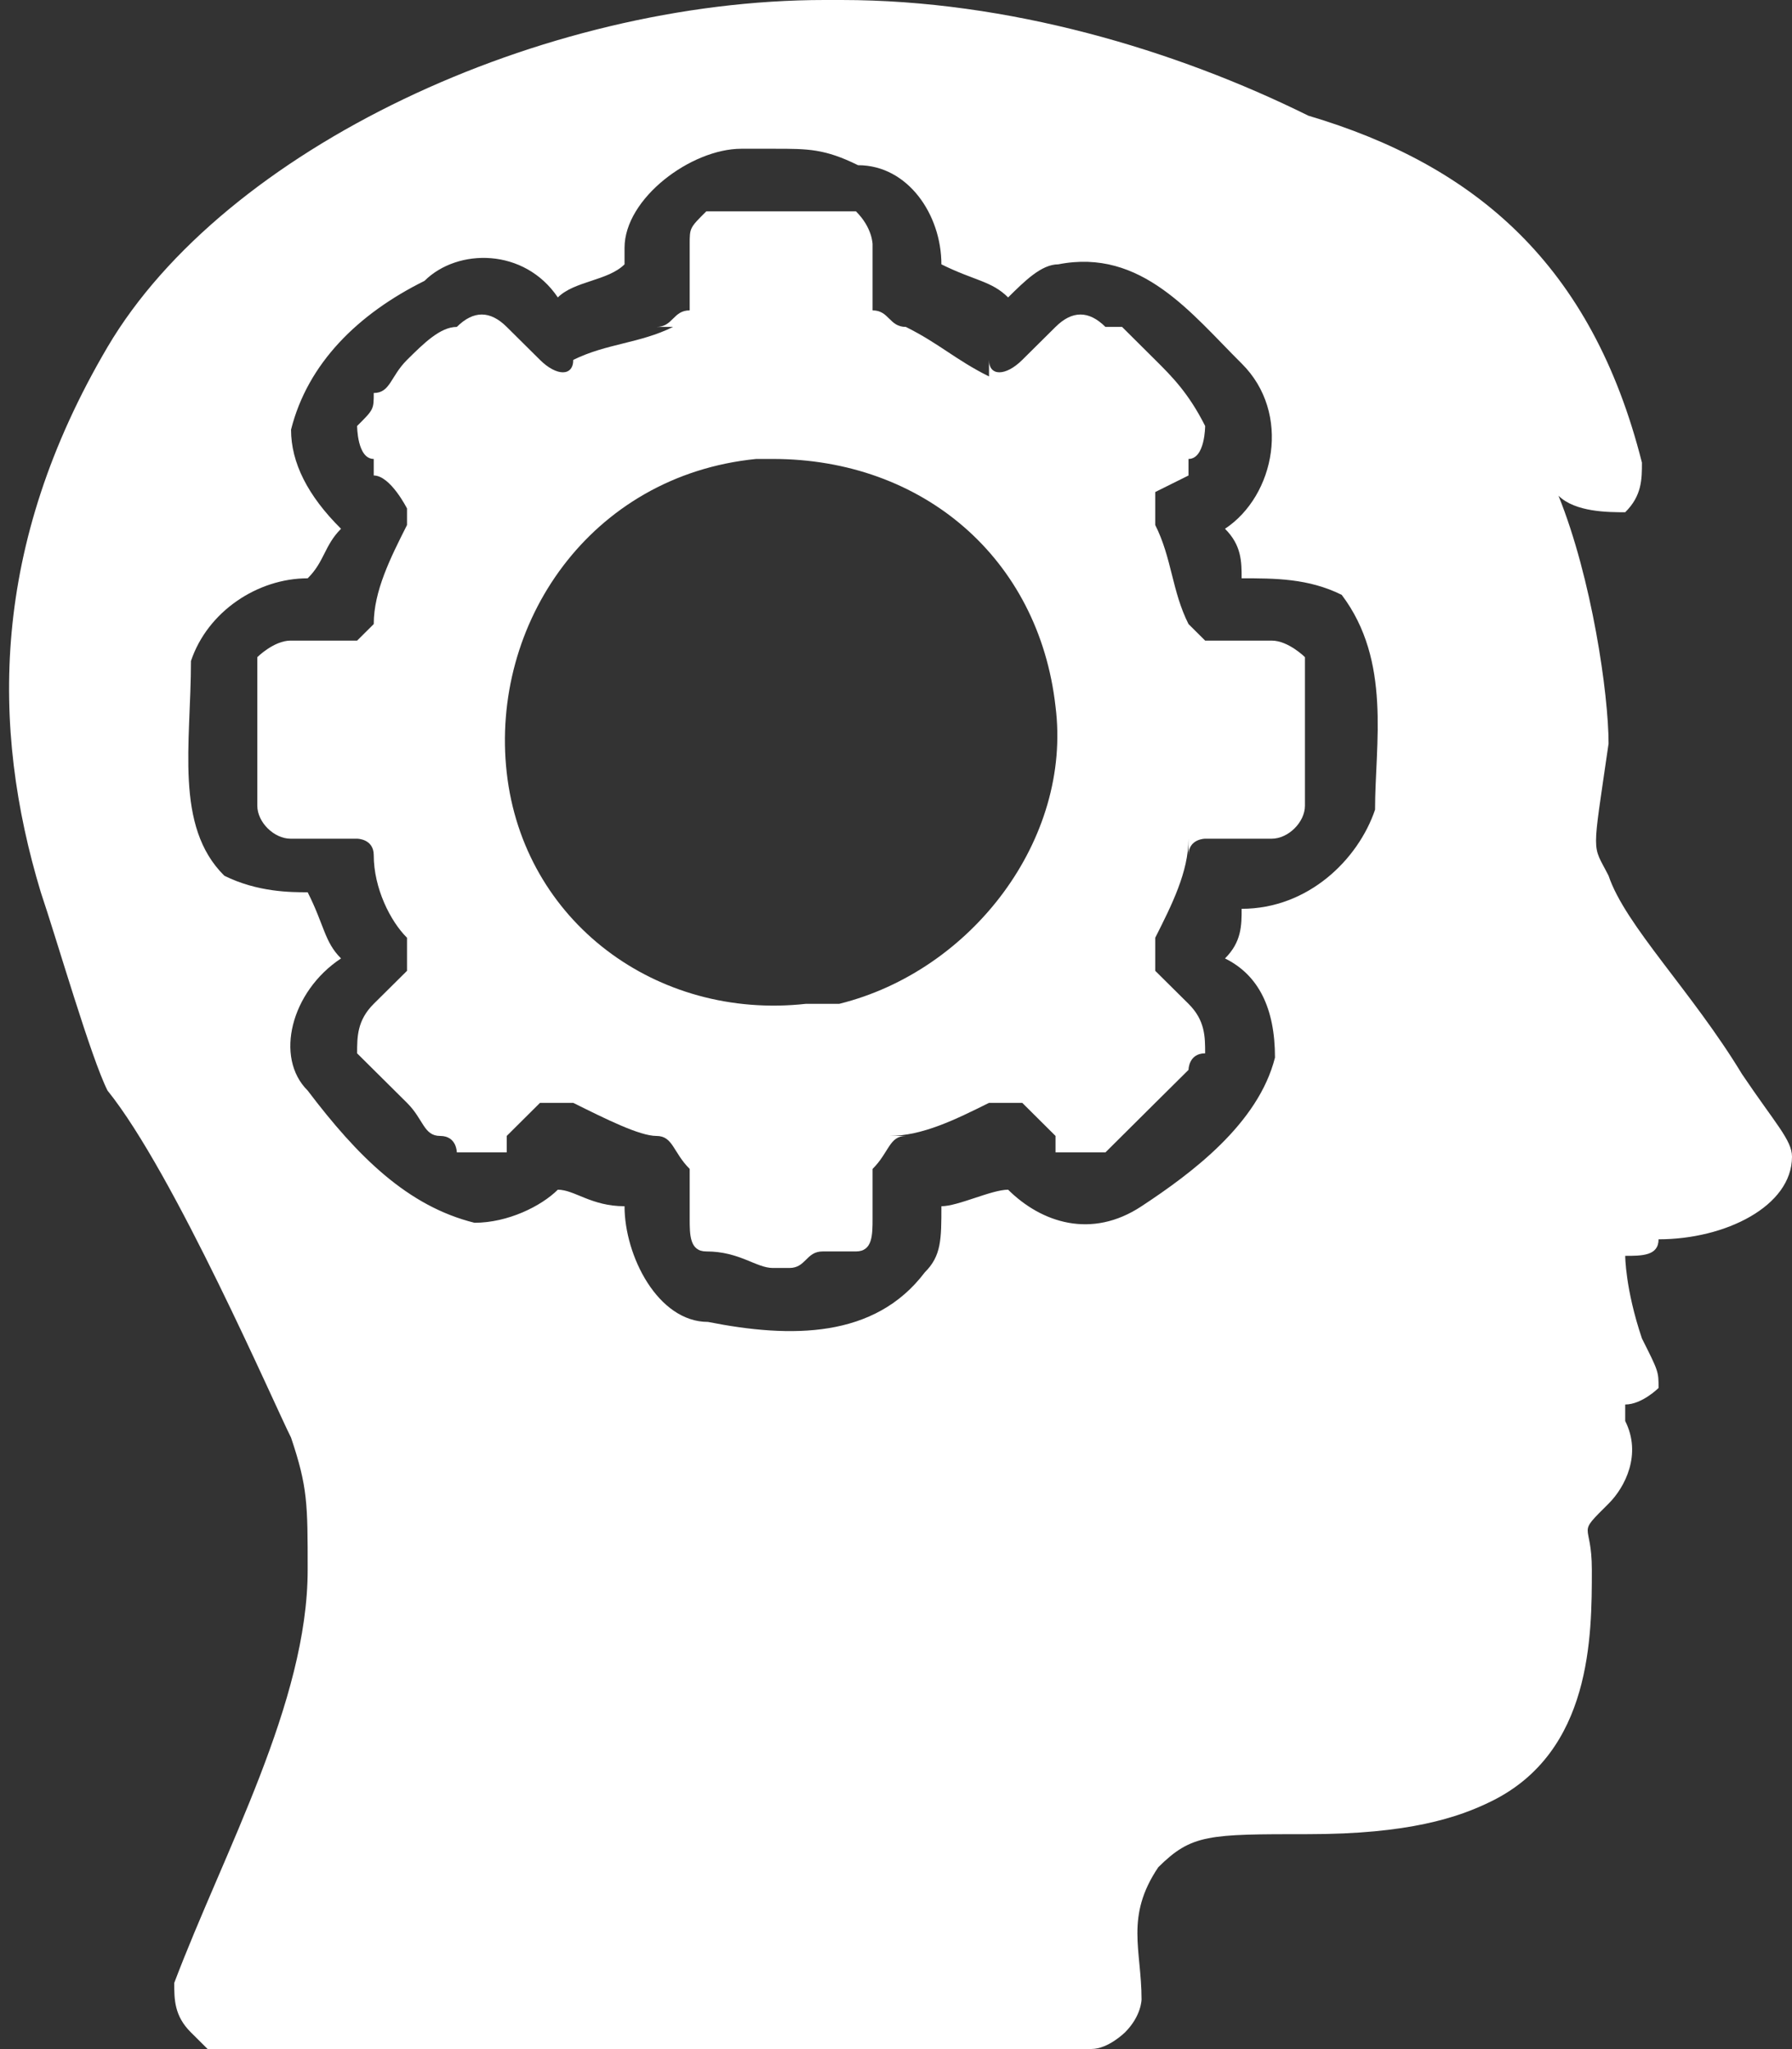 <svg xmlns="http://www.w3.org/2000/svg" xmlns:xlink="http://www.w3.org/1999/xlink" width="195" height="223" xml:space="preserve" overflow="hidden"><rect width="100%" height="100%" fill="#333333" stroke="none"/><defs><clipPath id="clip0"><rect x="1173" y="1252" width="195" height="223"/></clipPath></defs><g clip-path="url(#clip0)" transform="translate(-1173 -1252)"><path d="M1262.74 1252C1231.89 1252 1197.41 1268.19 1184.7 1289.77 1172 1311.35 1172 1331.13 1177.44 1349.11 1179.26 1354.51 1182.89 1367.1 1184.7 1370.69 1191.96 1379.69 1202.85 1404.86 1204.67 1408.46 1206.48 1413.85 1206.48 1415.65 1206.48 1422.85 1206.48 1437.23 1197.41 1453.42 1191.96 1467.81 1191.96 1467.81 1191.96 1467.81 1191.96 1467.81 1191.96 1469.6 1191.96 1471.4 1193.78 1473.2 1193.78 1473.2 1195.59 1475 1195.59 1475 1291.78 1475 1291.78 1475 1291.78 1475 1293.59 1475 1295.41 1473.2 1295.41 1473.2 1297.22 1471.4 1297.22 1469.6 1297.22 1469.6 1297.22 1464.21 1295.41 1460.61 1299.04 1455.22 1302.67 1451.62 1304.48 1451.62 1315.37 1451.62 1326.26 1451.62 1331.7 1449.82 1335.33 1448.02 1346.22 1442.63 1346.22 1430.04 1346.22 1422.85 1346.22 1417.45 1344.41 1419.25 1348.04 1415.65 1349.85 1413.85 1351.67 1410.26 1349.85 1406.66 1349.85 1406.66 1349.85 1406.66 1349.85 1404.86 1351.67 1404.86 1353.48 1403.06 1353.48 1403.06 1353.48 1401.27 1353.48 1401.27 1351.67 1397.67 1349.85 1392.27 1349.85 1388.68 1349.85 1388.68 1351.67 1388.68 1353.48 1388.68 1353.48 1386.88 1360.74 1386.88 1368 1383.28 1368 1377.89 1368 1376.09 1366.19 1374.29 1362.56 1368.9 1357.11 1359.9 1349.85 1352.71 1348.04 1347.31 1346.22 1343.72 1346.22 1345.52 1348.04 1332.93 1348.04 1327.53 1346.22 1314.94 1342.59 1305.95 1342.59 1305.95 1342.59 1305.95 1342.59 1305.95 1342.59 1305.95 1342.59 1305.95 1342.59 1305.95 1344.41 1307.75 1348.04 1307.75 1349.85 1307.75 1351.67 1305.95 1351.67 1304.15 1351.67 1302.35 1346.22 1280.77 1333.52 1269.98 1315.37 1264.59 1300.85 1257.4 1282.7 1252 1264.56 1252 1264.56 1252 1264.56 1252 1262.74 1252ZM1257.3 1268.19C1260.93 1268.19 1262.74 1268.19 1266.37 1269.98 1271.81 1269.98 1275.44 1275.38 1275.44 1280.77 1279.07 1282.57 1280.89 1282.57 1282.7 1284.37 1284.52 1282.57 1286.33 1280.77 1288.15 1280.77 1297.22 1278.98 1302.67 1286.17 1308.11 1291.56 1313.56 1296.96 1311.74 1305.95 1306.3 1309.55 1308.11 1311.35 1308.11 1313.15 1308.11 1314.94 1311.74 1314.94 1315.37 1314.94 1319 1316.74 1324.44 1323.94 1322.63 1332.93 1322.63 1340.12 1320.81 1345.52 1315.37 1350.91 1308.11 1350.91 1308.11 1352.71 1308.11 1354.51 1306.3 1356.31 1309.93 1358.1 1311.74 1361.7 1311.74 1367.1 1309.93 1374.29 1302.67 1379.69 1297.22 1383.28 1291.78 1386.88 1286.33 1385.08 1282.7 1381.48 1280.89 1381.48 1277.26 1383.28 1275.44 1383.28 1275.44 1386.88 1275.44 1388.68 1273.63 1390.48 1268.19 1397.67 1259.11 1397.67 1250.04 1395.87 1244.59 1395.87 1240.96 1388.68 1240.96 1383.28 1237.33 1383.28 1235.52 1381.48 1233.7 1381.48 1231.89 1383.28 1228.26 1385.08 1224.63 1385.08 1217.37 1383.28 1211.93 1377.89 1206.48 1370.69 1202.85 1367.1 1204.67 1359.9 1210.11 1356.31 1208.3 1354.51 1208.3 1352.71 1206.48 1349.11 1204.67 1349.11 1201.04 1349.11 1197.41 1347.31 1191.96 1341.92 1193.78 1332.93 1193.78 1323.94 1195.59 1318.54 1201.04 1314.94 1206.48 1314.94 1208.3 1313.15 1208.3 1311.35 1210.11 1309.55 1206.48 1305.95 1204.67 1302.35 1204.67 1298.76 1206.48 1291.56 1211.93 1286.17 1219.19 1282.57 1222.81 1278.98 1230.07 1278.98 1233.7 1284.37 1235.52 1282.57 1239.15 1282.57 1240.96 1280.77 1240.96 1280.77 1240.96 1280.77 1240.96 1278.98 1240.96 1273.58 1248.22 1268.19 1253.67 1268.19 1255.48 1268.19 1255.48 1268.19 1257.3 1268.19Z" fill="#FFFFFF" fill-rule="evenodd"/><path d="M1257.1 1275C1255.29 1275 1255.29 1275 1253.48 1275 1251.67 1275 1251.67 1275 1249.86 1275 1248.05 1276.8 1248.05 1276.8 1248.05 1278.59 1248.05 1280.39 1248.05 1280.39 1248.05 1280.39 1248.05 1282.19 1248.05 1285.78 1248.05 1285.78 1248.05 1285.78 1248.05 1285.78 1248.05 1285.78 1246.24 1285.78 1246.24 1287.58 1244.43 1287.58 1244.43 1287.58 1246.24 1287.58 1246.24 1287.58 1242.62 1289.38 1239 1289.38 1235.38 1291.17 1235.38 1292.97 1233.57 1292.97 1231.76 1291.17 1231.76 1291.17 1231.76 1291.17 1231.76 1291.17 1228.14 1287.58 1228.14 1287.58 1228.14 1287.58 1228.14 1287.58 1228.14 1287.58 1228.14 1287.58 1226.33 1285.78 1224.52 1285.78 1222.71 1287.58 1220.9 1287.58 1219.1 1289.38 1217.29 1291.17 1217.29 1291.17 1217.29 1291.17 1217.29 1291.17 1217.29 1291.17 1217.29 1291.17 1217.29 1291.17 1217.29 1291.17 1217.29 1291.17 1217.29 1291.17 1215.48 1292.97 1215.48 1294.77 1213.67 1294.77 1213.67 1296.56 1213.67 1296.56 1211.86 1298.36 1211.86 1298.36 1211.86 1301.95 1213.67 1301.95 1213.67 1301.95 1213.67 1301.95 1213.67 1303.75 1215.48 1303.75 1217.29 1307.34 1217.29 1307.34 1217.29 1307.34 1217.29 1307.34 1217.29 1307.34 1217.29 1307.34 1217.29 1309.14 1217.29 1309.14 1217.29 1309.14 1217.29 1309.14 1217.29 1309.14 1215.48 1312.73 1213.67 1316.33 1213.67 1319.92 1213.67 1319.92 1211.86 1321.72 1211.86 1321.72 1211.86 1321.72 1210.05 1321.72 1210.05 1321.72 1206.43 1321.72 1206.43 1321.72 1206.43 1321.72 1206.43 1321.72 1204.62 1321.72 1204.62 1321.72 1202.81 1321.72 1201 1323.52 1201 1323.52 1201 1327.11 1201 1328.91 1201 1332.5 1201 1332.5 1201 1332.5 1201 1332.5 1201 1332.5 1201 1332.5 1201 1332.5 1201 1332.5 1201 1332.5 1201 1332.5 1201 1334.3 1201 1336.09 1201 1337.89 1201 1337.89 1201 1339.69 1201 1339.69 1201 1341.48 1202.81 1343.28 1204.62 1343.28 1204.62 1343.28 1204.62 1343.28 1206.43 1343.28 1208.24 1343.28 1210.05 1343.28 1210.05 1343.28 1210.05 1343.28 1211.86 1343.28 1211.86 1343.28 1211.86 1343.28 1213.67 1343.28 1213.67 1345.08 1213.67 1345.08 1213.67 1345.08 1213.67 1345.08 1213.67 1348.67 1215.48 1352.27 1217.29 1354.06 1217.29 1354.06 1217.29 1354.06 1217.29 1354.06 1217.29 1355.86 1217.29 1355.86 1217.29 1357.66 1217.29 1357.66 1217.29 1357.66 1217.29 1357.66 1213.67 1361.25 1213.67 1361.25 1213.67 1361.25 1213.67 1361.25 1213.67 1361.25 1213.67 1361.25 1211.86 1363.05 1211.86 1364.84 1211.86 1366.64 1213.67 1368.44 1215.48 1370.23 1217.29 1372.03 1217.29 1372.03 1217.29 1372.03 1217.29 1372.03 1217.29 1372.03 1217.29 1372.03 1217.29 1372.03 1217.29 1372.03 1217.29 1372.03 1217.29 1372.03 1219.1 1373.83 1219.1 1375.63 1220.9 1375.63 1222.71 1375.63 1222.71 1377.42 1222.71 1377.42 1224.52 1377.42 1226.33 1377.42 1228.14 1377.42 1228.14 1377.42 1228.14 1375.63 1228.14 1375.63 1231.76 1372.03 1231.76 1372.03 1231.76 1372.03 1231.76 1372.03 1231.76 1372.03 1231.76 1372.03 1233.57 1372.03 1235.38 1372.03 1235.38 1372.03 1239 1373.83 1242.62 1375.63 1244.43 1375.63 1246.24 1375.63 1246.24 1377.42 1248.05 1379.22 1248.05 1379.22 1248.05 1379.22 1248.05 1379.22 1248.05 1384.61 1248.05 1384.61 1248.05 1384.61 1248.05 1384.61 1248.05 1384.61 1248.05 1384.61 1248.05 1386.41 1248.05 1388.2 1249.86 1388.2 1253.48 1388.2 1255.29 1390 1257.1 1390 1257.1 1390 1257.1 1390 1257.1 1390 1257.1 1390 1257.1 1390 1257.1 1390 1258.9 1390 1258.9 1390 1258.9 1390 1260.71 1390 1260.71 1388.2 1262.52 1388.2 1264.33 1388.2 1264.33 1388.2 1266.14 1388.2 1267.95 1388.2 1267.95 1386.41 1267.95 1384.61 1267.95 1384.61 1267.95 1384.61 1267.95 1384.61 1267.95 1382.81 1267.95 1379.22 1267.95 1379.22 1267.95 1379.22 1267.95 1379.22 1267.95 1379.22 1269.76 1377.42 1269.76 1375.63 1271.57 1375.63 1269.76 1375.63 1269.76 1375.63 1269.76 1375.63 1273.38 1375.63 1277 1373.83 1280.62 1372.03 1280.62 1372.03 1282.43 1372.03 1284.24 1372.03 1284.24 1372.03 1284.24 1372.03 1284.24 1372.03 1287.86 1375.63 1287.86 1375.63 1287.86 1375.63 1287.86 1375.63 1287.86 1377.42 1287.86 1377.42 1289.67 1377.42 1291.48 1377.42 1293.29 1377.42 1295.1 1375.63 1296.9 1373.83 1298.71 1372.03 1298.71 1372.03 1298.71 1372.03 1298.71 1372.03 1298.71 1372.03 1298.71 1372.03 1298.71 1372.03 1298.71 1372.03 1298.71 1372.03 1298.71 1372.03 1300.52 1370.23 1300.52 1370.23 1302.33 1368.44 1302.33 1368.44 1302.33 1366.64 1304.14 1366.64 1304.14 1364.84 1304.14 1363.05 1302.33 1361.25 1302.33 1361.25 1302.33 1361.25 1302.33 1361.25 1300.52 1359.45 1298.71 1357.66 1298.71 1357.66 1298.71 1357.66 1298.71 1357.66 1298.71 1357.66 1298.71 1355.86 1298.71 1355.86 1298.71 1354.06 1298.71 1354.06 1298.71 1354.06 1298.71 1354.06 1300.52 1350.47 1302.33 1346.88 1302.33 1343.28 1302.33 1345.08 1302.33 1345.08 1302.33 1345.08 1302.33 1343.28 1304.14 1343.28 1304.14 1343.28 1304.14 1343.28 1305.95 1343.28 1305.95 1343.28 1309.57 1343.28 1309.57 1343.28 1309.57 1343.28 1309.57 1343.28 1311.38 1343.28 1311.38 1343.28 1313.19 1343.28 1315 1341.48 1315 1339.69 1315 1337.89 1315 1334.3 1315 1332.5 1315 1332.5 1315 1332.5 1315 1332.5 1315 1332.5 1315 1332.5 1315 1332.5 1315 1330.7 1315 1330.7 1315 1330.7 1315 1330.7 1315 1330.7 1315 1330.7 1315 1330.7 1315 1328.91 1315 1327.11 1315 1325.31 1315 1325.31 1315 1323.52 1315 1323.52 1313.19 1321.72 1311.38 1321.72 1311.38 1321.72 1311.38 1321.72 1309.57 1321.72 1307.76 1321.72 1305.95 1321.72 1305.95 1321.72 1305.95 1321.72 1304.14 1321.72 1304.14 1321.72 1304.14 1321.72 1302.33 1319.92 1302.33 1319.92 1300.52 1316.33 1300.52 1312.73 1298.71 1309.14 1298.71 1309.14 1298.71 1309.14 1298.71 1309.14 1298.71 1309.14 1298.71 1307.34 1298.71 1307.34 1298.71 1307.34 1298.71 1307.34 1298.71 1305.55 1302.33 1303.75 1302.33 1303.75 1302.33 1303.75 1302.33 1301.95 1302.33 1301.95 1302.33 1301.95 1304.14 1301.95 1304.14 1298.36 1304.14 1298.36 1302.33 1294.77 1300.52 1292.97 1298.71 1291.17 1298.71 1291.17 1298.71 1291.17 1298.71 1291.17 1298.71 1291.17 1298.71 1291.17 1298.71 1291.17 1296.9 1289.38 1296.9 1289.38 1295.1 1287.58 1293.29 1287.58 1293.29 1287.58 1293.29 1287.58 1291.48 1285.78 1289.67 1285.78 1287.86 1287.58 1287.86 1287.58 1287.86 1287.58 1287.86 1287.58 1286.05 1289.38 1284.24 1291.17 1284.24 1291.17 1284.24 1291.17 1284.24 1291.17 1284.24 1291.17 1282.43 1292.97 1280.62 1292.97 1280.62 1291.17 1280.62 1291.17 1280.62 1292.97 1280.62 1292.97 1277 1291.17 1275.19 1289.38 1271.57 1287.58 1269.76 1287.58 1269.76 1285.78 1267.95 1285.78 1267.95 1285.78 1267.95 1285.78 1267.95 1285.78 1267.95 1280.39 1267.95 1280.39 1267.95 1280.39 1267.95 1280.39 1267.95 1280.39 1267.95 1278.59 1267.95 1278.59 1267.95 1276.8 1266.14 1275 1262.52 1275 1260.71 1275 1258.9 1275 1258.9 1275 1258.9 1275 1258.9 1275 1258.9 1275 1258.9 1275 1258.9 1275 1257.1 1275 1257.1 1275 1257.1 1275ZM1257.1 1301.95C1273.38 1301.95 1286.05 1312.73 1287.86 1328.91 1289.67 1343.28 1278.81 1357.66 1264.33 1361.25 1260.71 1361.25 1260.71 1361.25 1260.71 1361.25 1244.43 1363.05 1229.95 1352.27 1228.14 1336.09 1226.33 1319.92 1237.19 1303.75 1255.29 1301.95 1255.29 1301.95 1257.1 1301.95 1257.1 1301.95Z" fill="#FFFFFF" fill-rule="evenodd"/></g></svg>